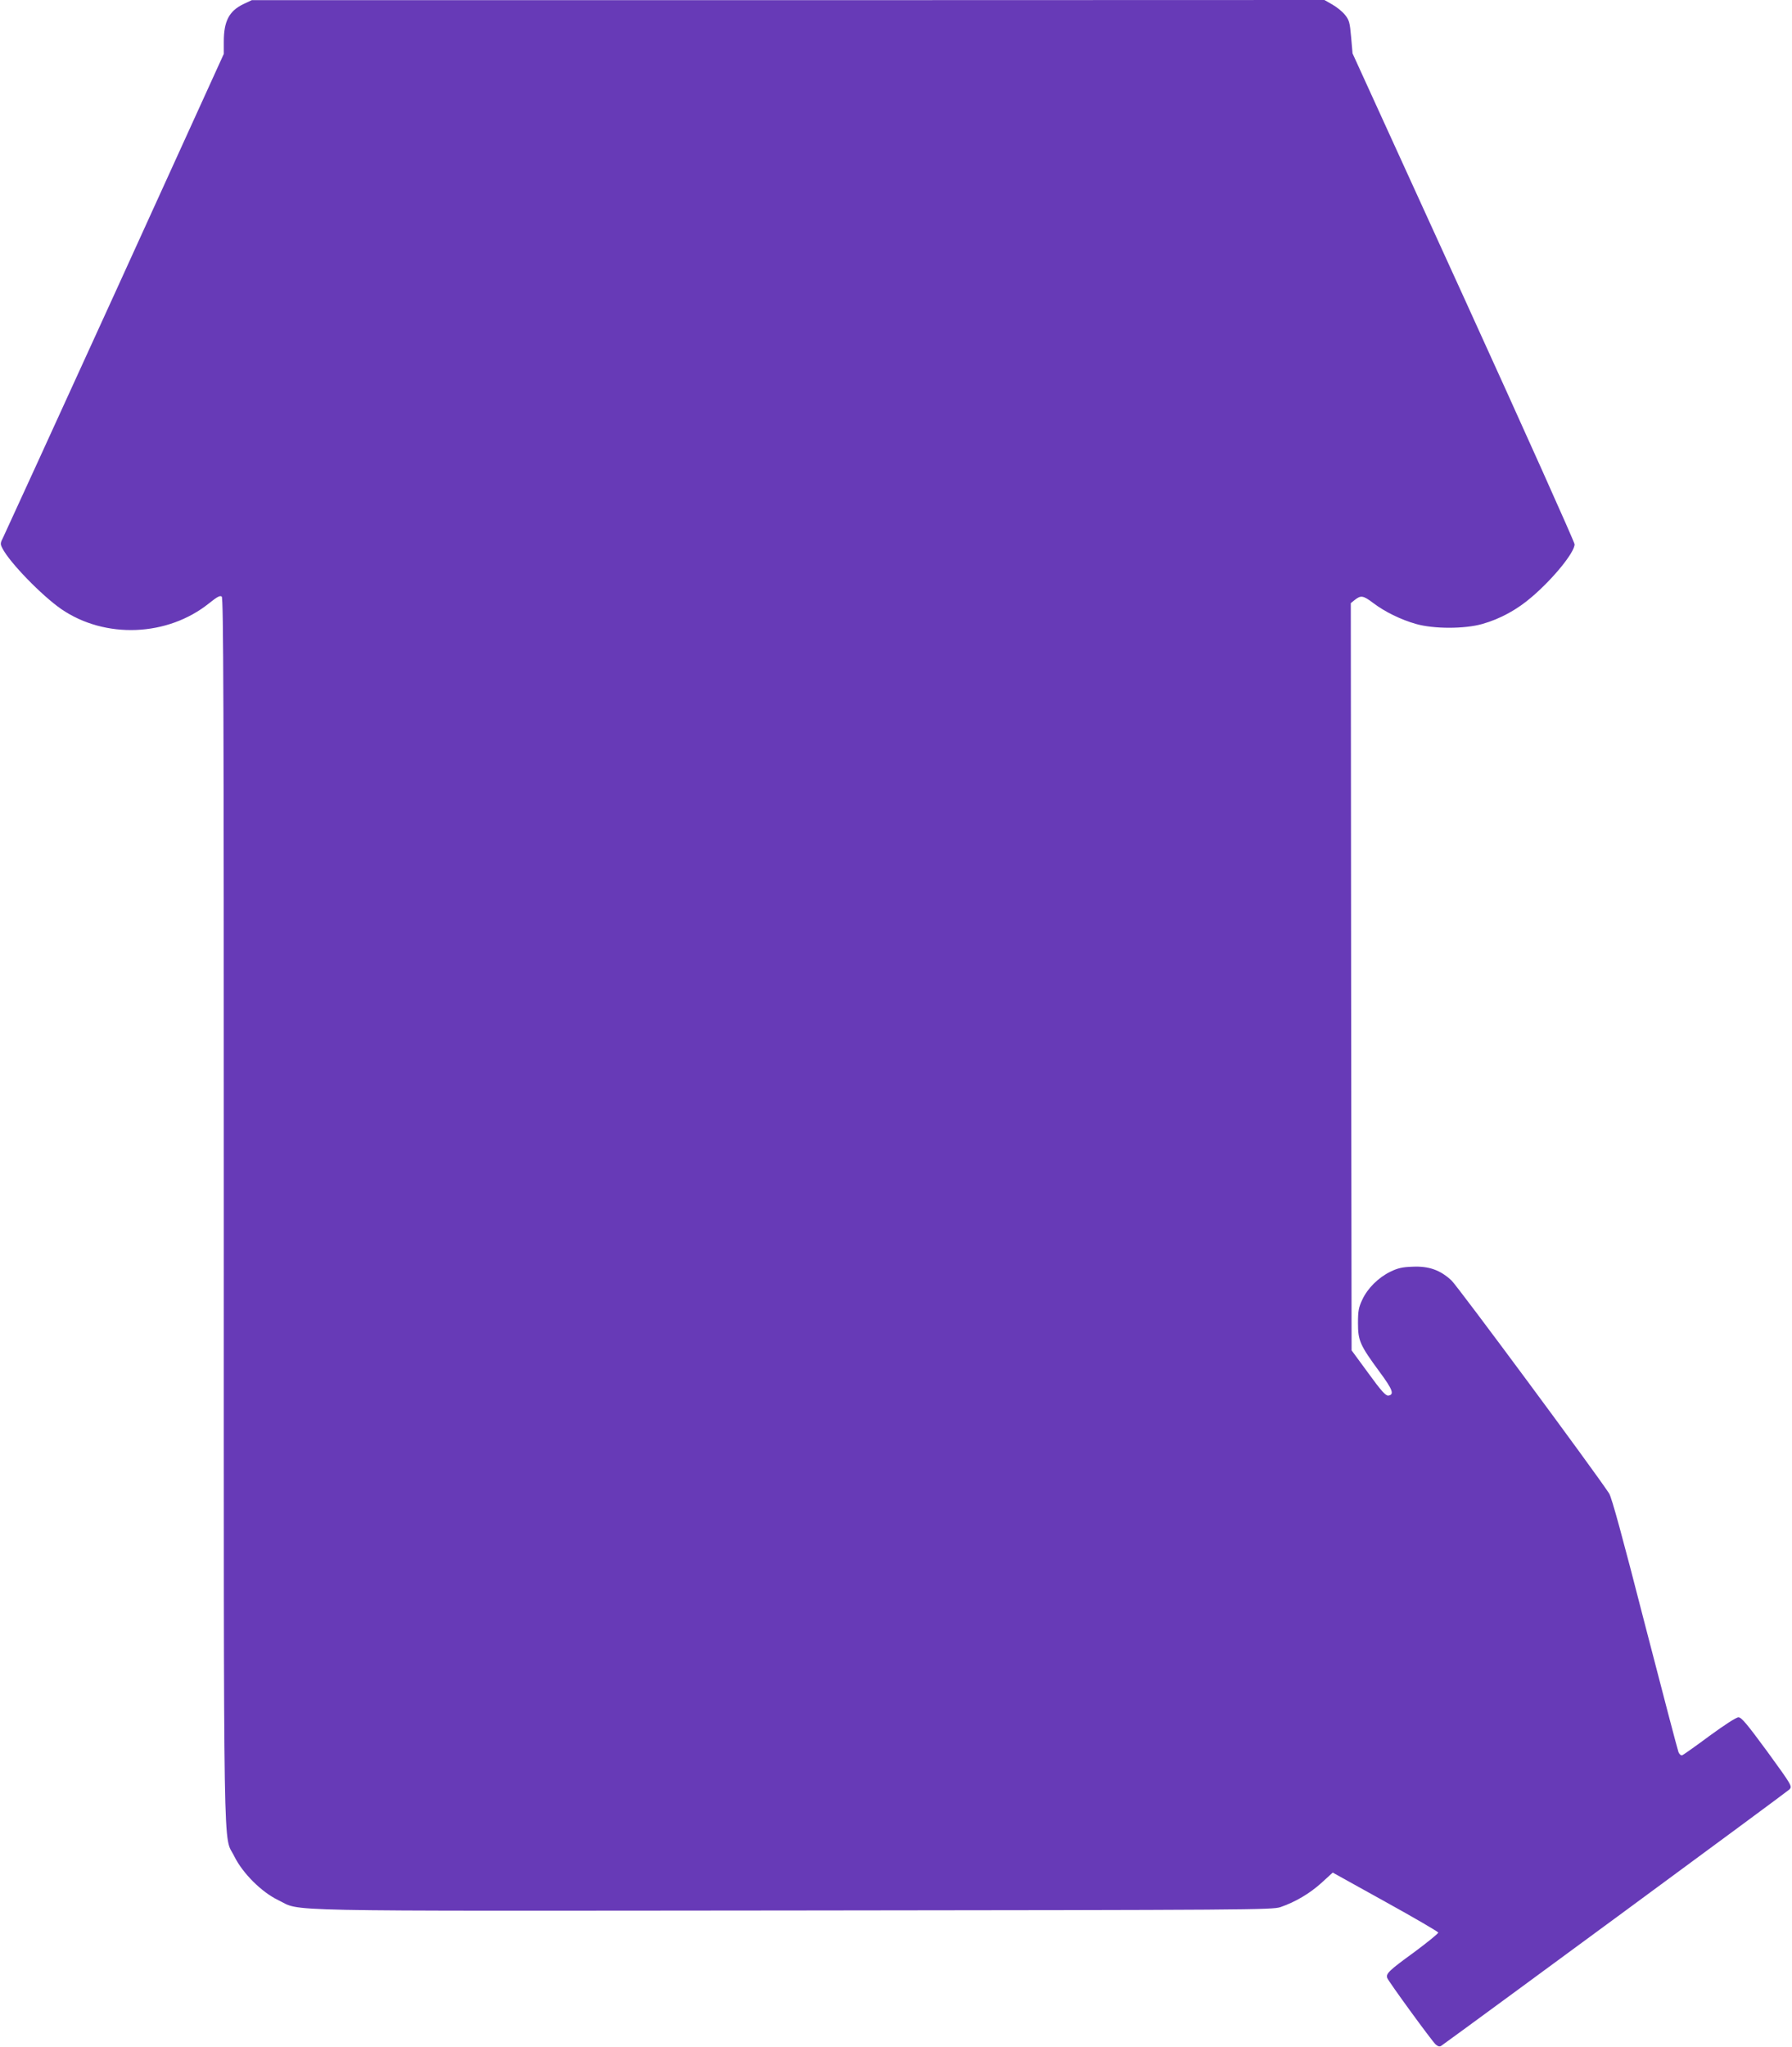 <?xml version="1.0" standalone="no"?>
<!DOCTYPE svg PUBLIC "-//W3C//DTD SVG 20010904//EN"
 "http://www.w3.org/TR/2001/REC-SVG-20010904/DTD/svg10.dtd">
<svg version="1.0" xmlns="http://www.w3.org/2000/svg"
 width="1121pt" height="1280pt" viewBox="0 0 1121 1280"
 preserveAspectRatio="xMidYMid meet">
<g transform="translate(0,1280) scale(0.1,-0.1)"
fill="#673ab7" stroke="none">
<path d="M1522 12774 c-89 -43 -122 -107 -122 -234 l0 -77 -678 -1489 c-374
-819 -689 -1508 -701 -1532 -20 -39 -20 -44 -6 -71 45 -89 247 -296 368 -380
274 -188 665 -173 926 37 50 40 67 49 78 41 11 -10 13 -646 13 -3838 0 -4236
-5 -3895 66 -4041 52 -105 170 -223 274 -273 153 -73 -102 -68 3225 -65 2876
3 2992 4 3045 21 93 32 183 85 257 152 l70 64 328 -182 c181 -100 330 -187
332 -193 2 -5 -67 -61 -152 -124 -157 -114 -176 -133 -167 -160 7 -21 278
-393 303 -416 14 -12 24 -15 34 -9 202 145 2166 1590 2179 1604 18 20 16 24
-138 236 -128 174 -162 215 -181 215 -14 0 -85 -46 -181 -116 -86 -64 -163
-118 -170 -121 -8 -3 -18 5 -24 19 -5 12 -100 374 -211 803 -139 542 -207 791
-223 815 -90 138 -947 1295 -986 1332 -70 65 -141 91 -245 86 -63 -2 -92 -9
-137 -31 -76 -37 -143 -104 -176 -175 -23 -49 -27 -70 -27 -147 0 -109 12
-137 134 -303 83 -112 95 -144 56 -150 -16 -2 -44 28 -125 140 l-105 143 -3
2337 -2 2336 26 21 c37 29 52 27 114 -20 74 -56 173 -104 267 -131 112 -32
305 -32 417 0 112 32 218 90 311 171 134 115 265 277 265 327 0 13 -312 709
-694 1547 l-695 1523 -9 103 c-8 91 -12 106 -39 139 -16 20 -52 49 -79 64
l-49 28 -3355 -1 -3355 0 -53 -25z"/>
</g>
</svg>
